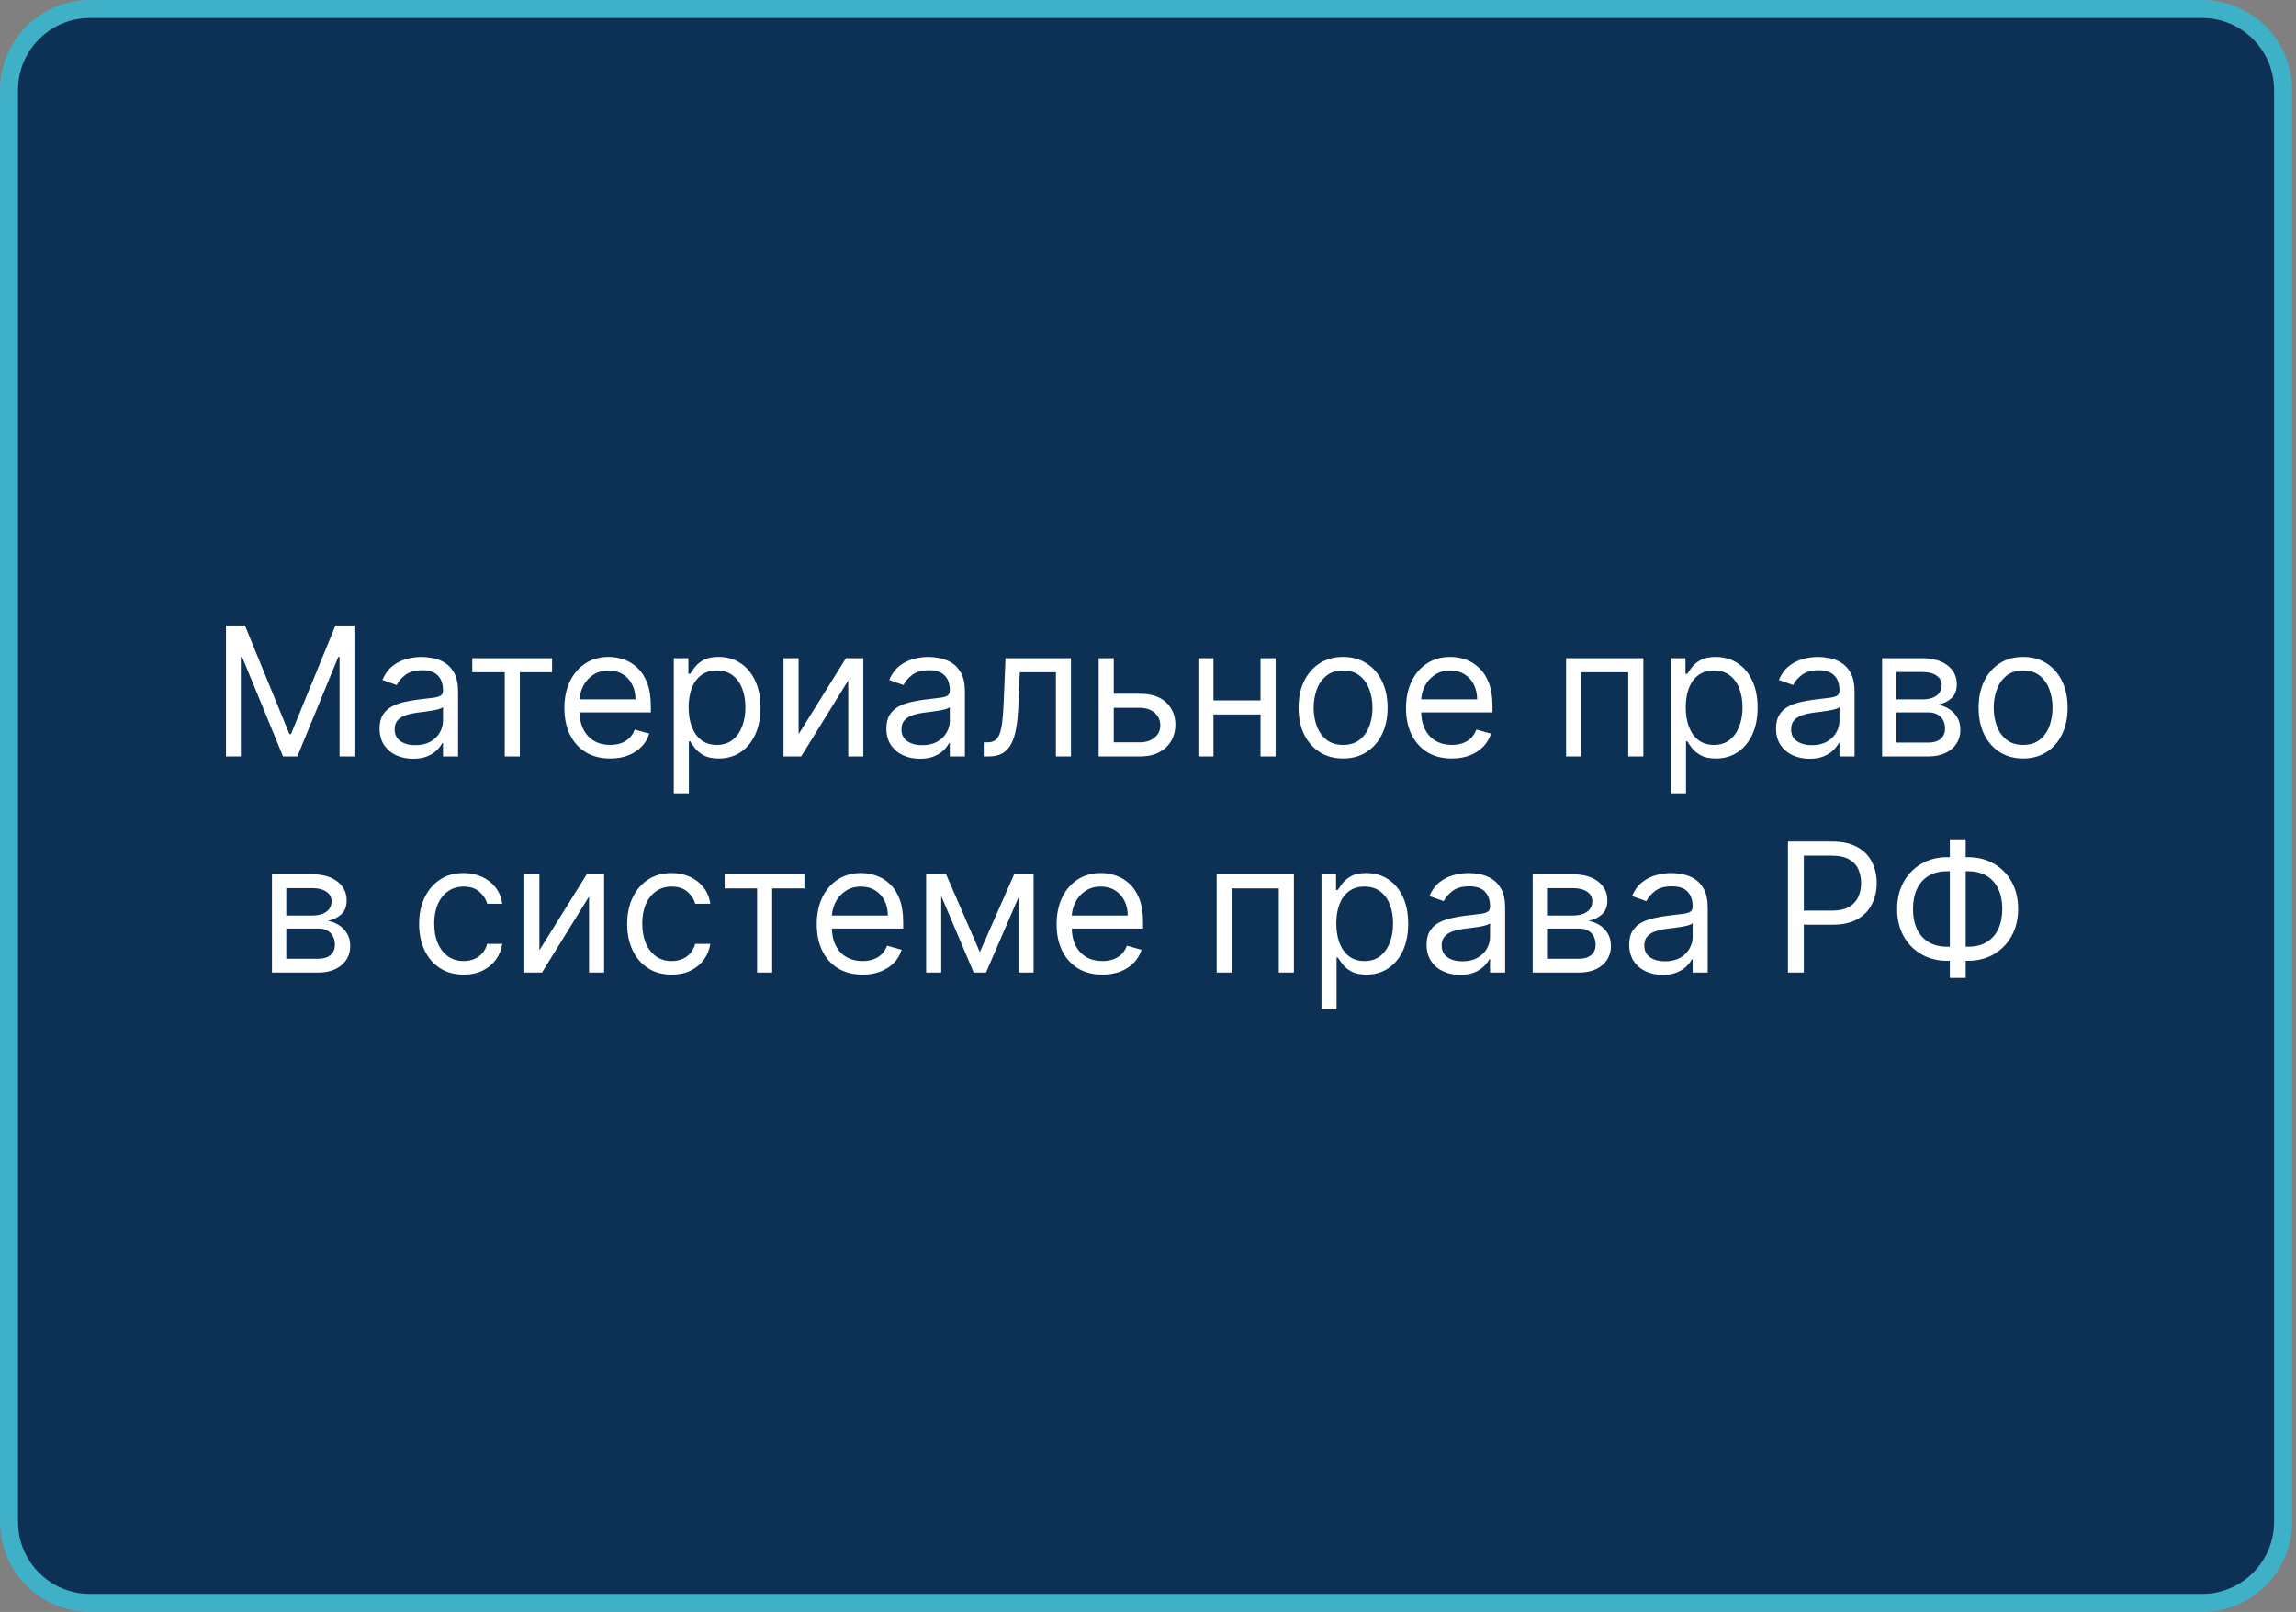 <?xml version="1.0" encoding="UTF-8"?> <svg xmlns="http://www.w3.org/2000/svg" width="255" height="179" viewBox="0 0 255 179" fill="none"><rect x="0" y="0" width="255" height="179" fill="#808080" stroke="none"/><g clip-path="url(#clip0_4264_37)"><path d="M244.564 1H10C5.029 1 1 5.029 1 10V169C1 173.971 5.029 178 10 178H244.564C249.535 178 253.564 173.971 253.564 169V10C253.564 5.029 249.535 1 244.564 1Z" fill="#0D3155" stroke="#3EB1C8" stroke-width="2"></path><path d="M25.099 69.454H27.201L32.145 81.528H32.315L37.258 69.454H39.361V84H37.713V72.949H37.571L33.025 84H31.434L26.889 72.949H26.747V84H25.099V69.454ZM45.875 84.256C45.184 84.256 44.556 84.126 43.993 83.865C43.43 83.6 42.982 83.219 42.651 82.722C42.319 82.22 42.154 81.614 42.154 80.903C42.154 80.278 42.277 79.772 42.523 79.383C42.769 78.99 43.098 78.683 43.51 78.46C43.922 78.238 44.377 78.072 44.874 77.963C45.376 77.849 45.88 77.76 46.386 77.693C47.049 77.608 47.587 77.544 47.999 77.501C48.415 77.454 48.718 77.376 48.908 77.267C49.102 77.158 49.199 76.969 49.199 76.699V76.642C49.199 75.941 49.007 75.397 48.624 75.008C48.245 74.62 47.67 74.426 46.898 74.426C46.098 74.426 45.47 74.601 45.016 74.952C44.561 75.302 44.242 75.676 44.057 76.074L42.466 75.506C42.75 74.843 43.129 74.327 43.602 73.957C44.081 73.583 44.602 73.323 45.165 73.176C45.733 73.025 46.292 72.949 46.841 72.949C47.191 72.949 47.594 72.992 48.048 73.077C48.508 73.157 48.95 73.325 49.377 73.581C49.807 73.837 50.165 74.222 50.449 74.739C50.733 75.255 50.875 75.946 50.875 76.812V84H49.199V82.523H49.114C49 82.76 48.811 83.013 48.546 83.283C48.281 83.553 47.928 83.782 47.487 83.972C47.047 84.161 46.51 84.256 45.875 84.256ZM46.131 82.75C46.794 82.75 47.352 82.62 47.807 82.359C48.266 82.099 48.612 81.763 48.844 81.351C49.081 80.939 49.199 80.506 49.199 80.051V78.517C49.128 78.602 48.972 78.68 48.73 78.751C48.493 78.818 48.219 78.877 47.906 78.929C47.599 78.976 47.298 79.019 47.004 79.057C46.716 79.09 46.481 79.118 46.301 79.142C45.866 79.199 45.459 79.291 45.08 79.419C44.706 79.542 44.403 79.729 44.171 79.98C43.943 80.226 43.83 80.562 43.83 80.989C43.83 81.571 44.045 82.011 44.476 82.31C44.912 82.603 45.463 82.75 46.131 82.75ZM52.45 74.653V73.091H61.314V74.653H57.734V84H56.058V74.653H52.45ZM67.766 84.227C66.715 84.227 65.808 83.995 65.046 83.531C64.288 83.062 63.704 82.409 63.292 81.571C62.885 80.728 62.681 79.748 62.681 78.631C62.681 77.513 62.885 76.528 63.292 75.676C63.704 74.819 64.277 74.151 65.01 73.673C65.749 73.19 66.611 72.949 67.596 72.949C68.164 72.949 68.725 73.044 69.279 73.233C69.833 73.422 70.337 73.73 70.792 74.156C71.246 74.578 71.609 75.136 71.878 75.832C72.148 76.528 72.283 77.385 72.283 78.403V79.114H63.874V77.665H70.579C70.579 77.049 70.456 76.5 70.209 76.017C69.968 75.534 69.622 75.153 69.172 74.874C68.727 74.594 68.202 74.454 67.596 74.454C66.928 74.454 66.35 74.62 65.863 74.952C65.38 75.278 65.008 75.704 64.748 76.23C64.487 76.756 64.357 77.319 64.357 77.921V78.886C64.357 79.71 64.499 80.409 64.783 80.981C65.072 81.55 65.472 81.983 65.984 82.281C66.495 82.575 67.089 82.722 67.766 82.722C68.207 82.722 68.604 82.66 68.959 82.537C69.319 82.409 69.629 82.22 69.89 81.969C70.15 81.713 70.351 81.396 70.493 81.017L72.113 81.472C71.942 82.021 71.656 82.504 71.253 82.921C70.851 83.332 70.354 83.654 69.762 83.886C69.17 84.114 68.505 84.227 67.766 84.227ZM74.833 88.091V73.091H76.452V74.824H76.651C76.774 74.635 76.945 74.393 77.162 74.099C77.385 73.801 77.702 73.536 78.114 73.304C78.531 73.067 79.094 72.949 79.805 72.949C80.723 72.949 81.533 73.178 82.234 73.638C82.934 74.097 83.481 74.748 83.874 75.591C84.267 76.434 84.464 77.428 84.464 78.574C84.464 79.729 84.267 80.731 83.874 81.578C83.481 82.421 82.937 83.074 82.241 83.538C81.545 83.998 80.742 84.227 79.833 84.227C79.132 84.227 78.571 84.111 78.15 83.879C77.728 83.642 77.404 83.375 77.177 83.077C76.949 82.774 76.774 82.523 76.651 82.324H76.509V88.091H74.833ZM76.481 78.546C76.481 79.369 76.601 80.096 76.843 80.726C77.084 81.351 77.437 81.841 77.901 82.196C78.365 82.546 78.933 82.722 79.606 82.722C80.306 82.722 80.891 82.537 81.36 82.168C81.833 81.794 82.189 81.292 82.425 80.662C82.667 80.028 82.787 79.322 82.787 78.546C82.787 77.778 82.669 77.087 82.432 76.472C82.2 75.851 81.848 75.361 81.374 75.001C80.905 74.637 80.316 74.454 79.606 74.454C78.924 74.454 78.351 74.627 77.887 74.973C77.423 75.314 77.073 75.792 76.836 76.408C76.599 77.019 76.481 77.731 76.481 78.546ZM88.697 81.528L93.952 73.091H95.884V84H94.208V75.562L88.981 84H87.02V73.091H88.697V81.528ZM102.164 84.256C101.473 84.256 100.846 84.126 100.282 83.865C99.719 83.6 99.271 83.219 98.94 82.722C98.608 82.22 98.443 81.614 98.443 80.903C98.443 80.278 98.566 79.772 98.812 79.383C99.058 78.99 99.387 78.683 99.799 78.46C100.211 78.238 100.666 78.072 101.163 77.963C101.665 77.849 102.169 77.76 102.676 77.693C103.338 77.608 103.876 77.544 104.288 77.501C104.704 77.454 105.008 77.376 105.197 77.267C105.391 77.158 105.488 76.969 105.488 76.699V76.642C105.488 75.941 105.296 75.397 104.913 75.008C104.534 74.62 103.959 74.426 103.187 74.426C102.387 74.426 101.759 74.601 101.305 74.952C100.85 75.302 100.531 75.676 100.346 76.074L98.755 75.506C99.039 74.843 99.418 74.327 99.891 73.957C100.37 73.583 100.891 73.323 101.454 73.176C102.022 73.025 102.581 72.949 103.13 72.949C103.481 72.949 103.883 72.992 104.338 73.077C104.797 73.157 105.24 73.325 105.666 73.581C106.097 73.837 106.454 74.222 106.738 74.739C107.022 75.255 107.164 75.946 107.164 76.812V84H105.488V82.523H105.403C105.289 82.76 105.1 83.013 104.835 83.283C104.57 83.553 104.217 83.782 103.776 83.972C103.336 84.161 102.799 84.256 102.164 84.256ZM102.42 82.75C103.083 82.75 103.642 82.62 104.096 82.359C104.555 82.099 104.901 81.763 105.133 81.351C105.37 80.939 105.488 80.506 105.488 80.051V78.517C105.417 78.602 105.261 78.68 105.019 78.751C104.783 78.818 104.508 78.877 104.195 78.929C103.888 78.976 103.587 79.019 103.294 79.057C103.005 79.09 102.77 79.118 102.59 79.142C102.155 79.199 101.748 79.291 101.369 79.419C100.995 79.542 100.692 79.729 100.46 79.98C100.232 80.226 100.119 80.562 100.119 80.989C100.119 81.571 100.334 82.011 100.765 82.31C101.201 82.603 101.752 82.75 102.42 82.75ZM109.258 84V82.438H109.655C109.982 82.438 110.254 82.374 110.472 82.246C110.69 82.113 110.865 81.883 110.998 81.557C111.135 81.225 111.239 80.766 111.31 80.179C111.386 79.587 111.44 78.834 111.474 77.921L111.672 73.091H118.945V84H117.269V74.653H113.263L113.093 78.546C113.055 79.44 112.974 80.229 112.851 80.91C112.733 81.588 112.551 82.156 112.305 82.615C112.063 83.074 111.741 83.42 111.339 83.652C110.936 83.884 110.432 84 109.826 84H109.258ZM123.469 77.04H126.594C127.873 77.04 128.85 77.364 129.528 78.013C130.205 78.662 130.543 79.483 130.543 80.477C130.543 81.131 130.392 81.725 130.089 82.26C129.786 82.79 129.34 83.214 128.753 83.531C128.166 83.844 127.447 84 126.594 84H122.02V73.091H123.697V82.438H126.594C127.257 82.438 127.802 82.262 128.228 81.912C128.654 81.562 128.867 81.112 128.867 80.562C128.867 79.985 128.654 79.514 128.228 79.149C127.802 78.785 127.257 78.602 126.594 78.602H123.469V77.04ZM140.396 77.778V79.341H134.373V77.778H140.396ZM134.771 73.091V84H133.095V73.091H134.771ZM141.674 73.091V84H139.998V73.091H141.674ZM149.167 84.227C148.182 84.227 147.318 83.993 146.575 83.524C145.836 83.055 145.258 82.4 144.842 81.557C144.43 80.714 144.224 79.729 144.224 78.602C144.224 77.466 144.43 76.474 144.842 75.626C145.258 74.779 145.836 74.121 146.575 73.652C147.318 73.183 148.182 72.949 149.167 72.949C150.152 72.949 151.014 73.183 151.752 73.652C152.496 74.121 153.073 74.779 153.485 75.626C153.902 76.474 154.11 77.466 154.11 78.602C154.11 79.729 153.902 80.714 153.485 81.557C153.073 82.4 152.496 83.055 151.752 83.524C151.014 83.993 150.152 84.227 149.167 84.227ZM149.167 82.722C149.915 82.722 150.531 82.53 151.014 82.146C151.497 81.763 151.854 81.258 152.086 80.633C152.318 80.008 152.434 79.331 152.434 78.602C152.434 77.873 152.318 77.194 152.086 76.564C151.854 75.934 151.497 75.425 151.014 75.037C150.531 74.649 149.915 74.454 149.167 74.454C148.419 74.454 147.803 74.649 147.32 75.037C146.838 75.425 146.48 75.934 146.248 76.564C146.016 77.194 145.9 77.873 145.9 78.602C145.9 79.331 146.016 80.008 146.248 80.633C146.48 81.258 146.838 81.763 147.32 82.146C147.803 82.53 148.419 82.722 149.167 82.722ZM161.243 84.227C160.192 84.227 159.285 83.995 158.523 83.531C157.765 83.062 157.18 82.409 156.768 81.571C156.361 80.728 156.157 79.748 156.157 78.631C156.157 77.513 156.361 76.528 156.768 75.676C157.18 74.819 157.753 74.151 158.487 73.673C159.226 73.19 160.087 72.949 161.072 72.949C161.64 72.949 162.202 73.044 162.756 73.233C163.309 73.422 163.814 73.73 164.268 74.156C164.723 74.578 165.085 75.136 165.355 75.832C165.625 76.528 165.76 77.385 165.76 78.403V79.114H157.351V77.665H164.055C164.055 77.049 163.932 76.5 163.686 76.017C163.444 75.534 163.099 75.153 162.649 74.874C162.204 74.594 161.678 74.454 161.072 74.454C160.405 74.454 159.827 74.62 159.339 74.952C158.856 75.278 158.485 75.704 158.224 76.23C157.964 76.756 157.834 77.319 157.834 77.921V78.886C157.834 79.71 157.976 80.409 158.26 80.981C158.549 81.55 158.949 81.983 159.46 82.281C159.971 82.575 160.566 82.722 161.243 82.722C161.683 82.722 162.081 82.66 162.436 82.537C162.796 82.409 163.106 82.22 163.366 81.969C163.627 81.713 163.828 81.396 163.97 81.017L165.589 81.472C165.419 82.021 165.132 82.504 164.73 82.921C164.327 83.332 163.83 83.654 163.238 83.886C162.647 84.114 161.981 84.227 161.243 84.227ZM173.934 84V73.091H182.514V84H180.838V74.653H175.611V84H173.934ZM185.575 88.091V73.091H187.194V74.824H187.393C187.516 74.635 187.687 74.393 187.905 74.099C188.127 73.801 188.444 73.536 188.856 73.304C189.273 73.067 189.836 72.949 190.547 72.949C191.465 72.949 192.275 73.178 192.976 73.638C193.676 74.097 194.223 74.748 194.616 75.591C195.009 76.434 195.206 77.428 195.206 78.574C195.206 79.729 195.009 80.731 194.616 81.578C194.223 82.421 193.679 83.074 192.983 83.538C192.287 83.998 191.484 84.227 190.575 84.227C189.874 84.227 189.313 84.111 188.892 83.879C188.47 83.642 188.146 83.375 187.919 83.077C187.692 82.774 187.516 82.523 187.393 82.324H187.251V88.091H185.575ZM187.223 78.546C187.223 79.369 187.344 80.096 187.585 80.726C187.827 81.351 188.179 81.841 188.643 82.196C189.107 82.546 189.675 82.722 190.348 82.722C191.049 82.722 191.633 82.537 192.102 82.168C192.576 81.794 192.931 81.292 193.167 80.662C193.409 80.028 193.53 79.322 193.53 78.546C193.53 77.778 193.411 77.087 193.175 76.472C192.943 75.851 192.59 75.361 192.116 75.001C191.648 74.637 191.058 74.454 190.348 74.454C189.666 74.454 189.093 74.627 188.629 74.973C188.165 75.314 187.815 75.792 187.578 76.408C187.341 77.019 187.223 77.731 187.223 78.546ZM200.973 84.256C200.282 84.256 199.654 84.126 199.091 83.865C198.527 83.6 198.08 83.219 197.748 82.722C197.417 82.22 197.251 81.614 197.251 80.903C197.251 80.278 197.374 79.772 197.621 79.383C197.867 78.99 198.196 78.683 198.608 78.46C199.02 78.238 199.474 78.072 199.971 77.963C200.473 77.849 200.978 77.76 201.484 77.693C202.147 77.608 202.684 77.544 203.096 77.501C203.513 77.454 203.816 77.376 204.006 77.267C204.2 77.158 204.297 76.969 204.297 76.699V76.642C204.297 75.941 204.105 75.397 203.721 75.008C203.343 74.62 202.767 74.426 201.996 74.426C201.195 74.426 200.568 74.601 200.113 74.952C199.659 75.302 199.339 75.676 199.155 76.074L197.564 75.506C197.848 74.843 198.227 74.327 198.7 73.957C199.178 73.583 199.699 73.323 200.263 73.176C200.831 73.025 201.39 72.949 201.939 72.949C202.289 72.949 202.692 72.992 203.146 73.077C203.605 73.157 204.048 73.325 204.474 73.581C204.905 73.837 205.263 74.222 205.547 74.739C205.831 75.255 205.973 75.946 205.973 76.812V84H204.297V82.523H204.211C204.098 82.76 203.908 83.013 203.643 83.283C203.378 83.553 203.025 83.782 202.585 83.972C202.145 84.161 201.607 84.256 200.973 84.256ZM201.229 82.75C201.891 82.75 202.45 82.62 202.905 82.359C203.364 82.099 203.71 81.763 203.942 81.351C204.178 80.939 204.297 80.506 204.297 80.051V78.517C204.226 78.602 204.069 78.68 203.828 78.751C203.591 78.818 203.317 78.877 203.004 78.929C202.696 78.976 202.396 79.019 202.102 79.057C201.813 79.09 201.579 79.118 201.399 79.142C200.963 79.199 200.556 79.291 200.177 79.419C199.803 79.542 199.5 79.729 199.268 79.98C199.041 80.226 198.927 80.562 198.927 80.989C198.927 81.571 199.143 82.011 199.574 82.31C200.009 82.603 200.561 82.75 201.229 82.75ZM209.032 84V73.091H213.492C214.667 73.091 215.599 73.356 216.291 73.886C216.982 74.417 217.328 75.117 217.328 75.989C217.328 76.651 217.131 77.165 216.738 77.53C216.345 77.89 215.841 78.133 215.225 78.261C215.628 78.318 216.018 78.46 216.397 78.688C216.781 78.915 217.098 79.227 217.349 79.625C217.6 80.018 217.725 80.501 217.725 81.074C217.725 81.633 217.583 82.132 217.299 82.572C217.015 83.013 216.608 83.361 216.078 83.617C215.547 83.872 214.913 84 214.174 84H209.032ZM210.623 82.466H214.174C214.752 82.466 215.204 82.329 215.531 82.054C215.857 81.779 216.021 81.405 216.021 80.932C216.021 80.368 215.857 79.926 215.531 79.604C215.204 79.277 214.752 79.114 214.174 79.114H210.623V82.466ZM210.623 77.665H213.492C213.942 77.665 214.328 77.603 214.65 77.48C214.972 77.352 215.218 77.172 215.389 76.94C215.564 76.704 215.651 76.424 215.651 76.102C215.651 75.643 215.46 75.283 215.076 75.023C214.693 74.758 214.165 74.625 213.492 74.625H210.623V77.665ZM224.694 84.227C223.71 84.227 222.845 83.993 222.102 83.524C221.363 83.055 220.786 82.4 220.369 81.557C219.957 80.714 219.751 79.729 219.751 78.602C219.751 77.466 219.957 76.474 220.369 75.626C220.786 74.779 221.363 74.121 222.102 73.652C222.845 73.183 223.71 72.949 224.694 72.949C225.679 72.949 226.541 73.183 227.28 73.652C228.023 74.121 228.601 74.779 229.013 75.626C229.429 76.474 229.638 77.466 229.638 78.602C229.638 79.729 229.429 80.714 229.013 81.557C228.601 82.4 228.023 83.055 227.28 83.524C226.541 83.993 225.679 84.227 224.694 84.227ZM224.694 82.722C225.443 82.722 226.058 82.53 226.541 82.146C227.024 81.763 227.381 81.258 227.613 80.633C227.845 80.008 227.961 79.331 227.961 78.602C227.961 77.873 227.845 77.194 227.613 76.564C227.381 75.934 227.024 75.425 226.541 75.037C226.058 74.649 225.443 74.454 224.694 74.454C223.946 74.454 223.331 74.649 222.848 75.037C222.365 75.425 222.007 75.934 221.775 76.564C221.543 77.194 221.427 77.873 221.427 78.602C221.427 79.331 221.543 80.008 221.775 80.633C222.007 81.258 222.365 81.763 222.848 82.146C223.331 82.53 223.946 82.722 224.694 82.722ZM30.204 108V97.091H34.664C35.839 97.091 36.771 97.356 37.462 97.886C38.154 98.417 38.499 99.117 38.499 99.989C38.499 100.652 38.303 101.165 37.91 101.53C37.517 101.89 37.013 102.134 36.397 102.261C36.8 102.318 37.19 102.46 37.569 102.688C37.953 102.915 38.27 103.227 38.521 103.625C38.772 104.018 38.897 104.501 38.897 105.074C38.897 105.633 38.755 106.132 38.471 106.572C38.187 107.013 37.78 107.361 37.249 107.616C36.719 107.872 36.085 108 35.346 108H30.204ZM31.795 106.466H35.346C35.924 106.466 36.376 106.329 36.703 106.054C37.029 105.779 37.193 105.405 37.193 104.932C37.193 104.368 37.029 103.926 36.703 103.604C36.376 103.277 35.924 103.114 35.346 103.114H31.795V106.466ZM31.795 101.665H34.664C35.114 101.665 35.5 101.603 35.822 101.48C36.144 101.352 36.39 101.172 36.56 100.94C36.736 100.704 36.823 100.424 36.823 100.102C36.823 99.643 36.632 99.283 36.248 99.023C35.864 98.758 35.337 98.625 34.664 98.625H31.795V101.665ZM51.491 108.227C50.469 108.227 49.588 107.986 48.849 107.503C48.111 107.02 47.542 106.355 47.145 105.507C46.747 104.66 46.548 103.691 46.548 102.602C46.548 101.494 46.752 100.517 47.159 99.669C47.571 98.817 48.144 98.151 48.878 97.673C49.616 97.19 50.478 96.949 51.463 96.949C52.23 96.949 52.921 97.091 53.537 97.375C54.152 97.659 54.657 98.057 55.05 98.568C55.443 99.079 55.686 99.676 55.781 100.358H54.105C53.977 99.861 53.693 99.421 53.253 99.037C52.817 98.649 52.23 98.454 51.491 98.454C50.838 98.454 50.265 98.625 49.773 98.966C49.285 99.302 48.904 99.778 48.629 100.393C48.359 101.004 48.224 101.722 48.224 102.545C48.224 103.388 48.357 104.122 48.622 104.747C48.892 105.372 49.271 105.857 49.758 106.203C50.251 106.549 50.828 106.722 51.491 106.722C51.927 106.722 52.322 106.646 52.677 106.494C53.032 106.343 53.333 106.125 53.579 105.841C53.826 105.557 54.001 105.216 54.105 104.818H55.781C55.686 105.462 55.452 106.042 55.078 106.558C54.709 107.07 54.219 107.477 53.608 107.78C53.002 108.078 52.296 108.227 51.491 108.227ZM59.907 105.528L65.163 97.091H67.095V108H65.419V99.562L60.192 108H58.231V97.091H59.907V105.528ZM74.597 108.227C73.574 108.227 72.693 107.986 71.955 107.503C71.216 107.02 70.648 106.355 70.25 105.507C69.853 104.66 69.654 103.691 69.654 102.602C69.654 101.494 69.857 100.517 70.264 99.669C70.676 98.817 71.249 98.151 71.983 97.673C72.722 97.19 73.584 96.949 74.568 96.949C75.335 96.949 76.027 97.091 76.642 97.375C77.258 97.659 77.762 98.057 78.155 98.568C78.548 99.079 78.792 99.676 78.886 100.358H77.21C77.083 99.861 76.799 99.421 76.358 99.037C75.922 98.649 75.335 98.454 74.597 98.454C73.943 98.454 73.37 98.625 72.878 98.966C72.39 99.302 72.009 99.778 71.735 100.393C71.465 101.004 71.33 101.722 71.33 102.545C71.33 103.388 71.462 104.122 71.728 104.747C71.997 105.372 72.376 105.857 72.864 106.203C73.356 106.549 73.934 106.722 74.597 106.722C75.032 106.722 75.428 106.646 75.783 106.494C76.138 106.343 76.439 106.125 76.685 105.841C76.931 105.557 77.106 105.216 77.21 104.818H78.886C78.792 105.462 78.558 106.042 78.183 106.558C77.814 107.07 77.324 107.477 76.713 107.78C76.107 108.078 75.402 108.227 74.597 108.227ZM80.478 98.653V97.091H89.341V98.653H85.761V108H84.085V98.653H80.478ZM95.793 108.227C94.742 108.227 93.836 107.995 93.073 107.531C92.316 107.062 91.731 106.409 91.319 105.571C90.912 104.728 90.708 103.748 90.708 102.631C90.708 101.513 90.912 100.528 91.319 99.676C91.731 98.819 92.304 98.151 93.038 97.673C93.776 97.19 94.638 96.949 95.623 96.949C96.191 96.949 96.752 97.044 97.306 97.233C97.86 97.422 98.365 97.73 98.819 98.156C99.274 98.578 99.636 99.136 99.906 99.832C100.176 100.528 100.311 101.385 100.311 102.403V103.114H91.901V101.665H98.606C98.606 101.049 98.483 100.5 98.237 100.017C97.995 99.534 97.65 99.153 97.2 98.874C96.755 98.594 96.229 98.454 95.623 98.454C94.955 98.454 94.378 98.62 93.89 98.952C93.407 99.278 93.035 99.704 92.775 100.23C92.515 100.756 92.384 101.319 92.384 101.92V102.886C92.384 103.71 92.526 104.409 92.811 104.982C93.099 105.55 93.499 105.983 94.011 106.281C94.522 106.575 95.116 106.722 95.793 106.722C96.234 106.722 96.632 106.66 96.987 106.537C97.347 106.409 97.657 106.22 97.917 105.969C98.177 105.713 98.379 105.396 98.521 105.017L100.14 105.472C99.97 106.021 99.683 106.504 99.281 106.92C98.878 107.332 98.381 107.654 97.789 107.886C97.197 108.114 96.532 108.227 95.793 108.227ZM108.826 105.727L112.633 97.091H114.224L109.508 108H108.144L103.514 97.091H105.076L108.826 105.727ZM104.536 97.091V108H102.86V97.091H104.536ZM113.116 108V97.091H114.792V108H113.116ZM122.434 108.227C121.383 108.227 120.476 107.995 119.714 107.531C118.956 107.062 118.372 106.409 117.96 105.571C117.552 104.728 117.349 103.748 117.349 102.631C117.349 101.513 117.552 100.528 117.96 99.676C118.372 98.819 118.945 98.151 119.678 97.673C120.417 97.19 121.279 96.949 122.264 96.949C122.832 96.949 123.393 97.044 123.947 97.233C124.501 97.422 125.005 97.73 125.46 98.156C125.914 98.578 126.276 99.136 126.546 99.832C126.816 100.528 126.951 101.385 126.951 102.403V103.114H118.542V101.665H125.247C125.247 101.049 125.124 100.5 124.877 100.017C124.636 99.534 124.29 99.153 123.84 98.874C123.395 98.594 122.87 98.454 122.264 98.454C121.596 98.454 121.018 98.62 120.531 98.952C120.048 99.278 119.676 99.704 119.416 100.23C119.155 100.756 119.025 101.319 119.025 101.92V102.886C119.025 103.71 119.167 104.409 119.451 104.982C119.74 105.55 120.14 105.983 120.651 106.281C121.163 106.575 121.757 106.722 122.434 106.722C122.874 106.722 123.272 106.66 123.627 106.537C123.987 106.409 124.297 106.22 124.558 105.969C124.818 105.713 125.019 105.396 125.161 105.017L126.781 105.472C126.61 106.021 126.324 106.504 125.921 106.92C125.519 107.332 125.022 107.654 124.43 107.886C123.838 108.114 123.173 108.227 122.434 108.227ZM135.126 108V97.091H143.705V108H142.029V98.653H136.802V108H135.126ZM146.767 112.091V97.091H148.386V98.824H148.585C148.708 98.635 148.878 98.393 149.096 98.099C149.319 97.801 149.636 97.536 150.048 97.304C150.464 97.067 151.028 96.949 151.738 96.949C152.657 96.949 153.466 97.178 154.167 97.638C154.868 98.097 155.415 98.748 155.808 99.591C156.201 100.434 156.397 101.428 156.397 102.574C156.397 103.729 156.201 104.731 155.808 105.578C155.415 106.421 154.87 107.074 154.174 107.538C153.478 107.998 152.676 108.227 151.767 108.227C151.066 108.227 150.505 108.111 150.083 107.879C149.662 107.643 149.338 107.375 149.11 107.077C148.883 106.774 148.708 106.523 148.585 106.324H148.443V112.091H146.767ZM148.414 102.545C148.414 103.369 148.535 104.096 148.776 104.726C149.018 105.351 149.371 105.841 149.835 106.196C150.299 106.546 150.867 106.722 151.539 106.722C152.24 106.722 152.825 106.537 153.294 106.168C153.767 105.794 154.122 105.292 154.359 104.662C154.6 104.027 154.721 103.322 154.721 102.545C154.721 101.778 154.603 101.087 154.366 100.472C154.134 99.851 153.781 99.361 153.308 99.001C152.839 98.637 152.249 98.454 151.539 98.454C150.857 98.454 150.285 98.627 149.82 98.973C149.356 99.314 149.006 99.792 148.769 100.408C148.533 101.018 148.414 101.731 148.414 102.545ZM162.164 108.256C161.473 108.256 160.846 108.125 160.282 107.865C159.719 107.6 159.271 107.219 158.94 106.722C158.608 106.22 158.443 105.614 158.443 104.903C158.443 104.278 158.566 103.772 158.812 103.384C159.058 102.991 159.387 102.683 159.799 102.46C160.211 102.238 160.666 102.072 161.163 101.963C161.665 101.849 162.169 101.759 162.676 101.693C163.338 101.608 163.876 101.544 164.288 101.501C164.704 101.454 165.008 101.376 165.197 101.267C165.391 101.158 165.488 100.969 165.488 100.699V100.642C165.488 99.941 165.296 99.397 164.913 99.008C164.534 98.62 163.959 98.426 163.187 98.426C162.387 98.426 161.759 98.601 161.305 98.952C160.85 99.302 160.531 99.676 160.346 100.074L158.755 99.506C159.039 98.843 159.418 98.327 159.892 97.957C160.37 97.583 160.891 97.323 161.454 97.176C162.022 97.025 162.581 96.949 163.13 96.949C163.481 96.949 163.883 96.992 164.338 97.077C164.797 97.157 165.24 97.325 165.666 97.581C166.097 97.837 166.454 98.222 166.738 98.739C167.022 99.255 167.164 99.946 167.164 100.812V108H165.488V106.523H165.403C165.289 106.759 165.1 107.013 164.835 107.283C164.57 107.553 164.217 107.782 163.776 107.972C163.336 108.161 162.799 108.256 162.164 108.256ZM162.42 106.75C163.083 106.75 163.642 106.62 164.096 106.359C164.555 106.099 164.901 105.763 165.133 105.351C165.37 104.939 165.488 104.506 165.488 104.051V102.517C165.417 102.602 165.261 102.68 165.019 102.751C164.783 102.818 164.508 102.877 164.195 102.929C163.888 102.976 163.587 103.019 163.294 103.057C163.005 103.09 162.77 103.118 162.59 103.142C162.155 103.199 161.748 103.291 161.369 103.419C160.995 103.542 160.692 103.729 160.46 103.98C160.232 104.226 160.119 104.562 160.119 104.989C160.119 105.571 160.334 106.011 160.765 106.31C161.201 106.603 161.752 106.75 162.42 106.75ZM170.224 108V97.091H174.684C175.858 97.091 176.791 97.356 177.482 97.886C178.173 98.417 178.519 99.117 178.519 99.989C178.519 100.652 178.323 101.165 177.93 101.53C177.537 101.89 177.032 102.134 176.417 102.261C176.819 102.318 177.21 102.46 177.589 102.688C177.972 102.915 178.289 103.227 178.54 103.625C178.791 104.018 178.917 104.501 178.917 105.074C178.917 105.633 178.775 106.132 178.491 106.572C178.206 107.013 177.799 107.361 177.269 107.616C176.739 107.872 176.104 108 175.366 108H170.224ZM171.814 106.466H175.366C175.943 106.466 176.395 106.329 176.722 106.054C177.049 105.779 177.212 105.405 177.212 104.932C177.212 104.368 177.049 103.926 176.722 103.604C176.395 103.277 175.943 103.114 175.366 103.114H171.814V106.466ZM171.814 101.665H174.684C175.134 101.665 175.519 101.603 175.841 101.48C176.163 101.352 176.41 101.172 176.58 100.94C176.755 100.704 176.843 100.424 176.843 100.102C176.843 99.643 176.651 99.283 176.268 99.023C175.884 98.758 175.356 98.625 174.684 98.625H171.814V101.665ZM184.664 108.256C183.973 108.256 183.346 108.125 182.782 107.865C182.219 107.6 181.771 107.219 181.44 106.722C181.108 106.22 180.943 105.614 180.943 104.903C180.943 104.278 181.066 103.772 181.312 103.384C181.558 102.991 181.887 102.683 182.299 102.46C182.711 102.238 183.166 102.072 183.663 101.963C184.165 101.849 184.669 101.759 185.176 101.693C185.838 101.608 186.376 101.544 186.788 101.501C187.204 101.454 187.508 101.376 187.697 101.267C187.891 101.158 187.988 100.969 187.988 100.699V100.642C187.988 99.941 187.796 99.397 187.413 99.008C187.034 98.62 186.459 98.426 185.687 98.426C184.887 98.426 184.259 98.601 183.805 98.952C183.35 99.302 183.031 99.676 182.846 100.074L181.255 99.506C181.539 98.843 181.918 98.327 182.392 97.957C182.87 97.583 183.391 97.323 183.954 97.176C184.522 97.025 185.081 96.949 185.63 96.949C185.981 96.949 186.383 96.992 186.838 97.077C187.297 97.157 187.74 97.325 188.166 97.581C188.597 97.837 188.954 98.222 189.238 98.739C189.522 99.255 189.664 99.946 189.664 100.812V108H187.988V106.523H187.903C187.789 106.759 187.6 107.013 187.335 107.283C187.07 107.553 186.717 107.782 186.276 107.972C185.836 108.161 185.299 108.256 184.664 108.256ZM184.92 106.75C185.583 106.75 186.142 106.62 186.596 106.359C187.055 106.099 187.401 105.763 187.633 105.351C187.87 104.939 187.988 104.506 187.988 104.051V102.517C187.917 102.602 187.761 102.68 187.519 102.751C187.283 102.818 187.008 102.877 186.695 102.929C186.388 102.976 186.087 103.019 185.794 103.057C185.505 103.09 185.27 103.118 185.09 103.142C184.655 103.199 184.248 103.291 183.869 103.419C183.495 103.542 183.192 103.729 182.96 103.98C182.732 104.226 182.619 104.562 182.619 104.989C182.619 105.571 182.834 106.011 183.265 106.31C183.701 106.603 184.252 106.75 184.92 106.75ZM198.576 108V93.454H203.491C204.632 93.454 205.564 93.66 206.289 94.072C207.018 94.48 207.558 95.031 207.908 95.727C208.259 96.423 208.434 97.2 208.434 98.057C208.434 98.914 208.259 99.693 207.908 100.393C207.563 101.094 207.028 101.653 206.303 102.07C205.579 102.482 204.651 102.688 203.519 102.688H199.996V101.125H203.462C204.243 101.125 204.871 100.99 205.344 100.72C205.818 100.45 206.161 100.086 206.374 99.626C206.592 99.162 206.701 98.639 206.701 98.057C206.701 97.474 206.592 96.954 206.374 96.494C206.161 96.035 205.815 95.675 205.337 95.415C204.859 95.15 204.224 95.017 203.434 95.017H200.337V108H198.576ZM216.271 95.188H218.572C219.652 95.188 220.611 95.429 221.449 95.912C222.287 96.395 222.945 97.067 223.423 97.929C223.901 98.791 224.14 99.79 224.14 100.926C224.14 102.062 223.901 103.064 223.423 103.93C222.945 104.797 222.287 105.474 221.449 105.962C220.611 106.449 219.652 106.693 218.572 106.693H216.271C215.192 106.693 214.233 106.452 213.395 105.969C212.557 105.486 211.898 104.813 211.42 103.952C210.942 103.09 210.703 102.091 210.703 100.955C210.703 99.818 210.942 98.817 211.42 97.95C211.898 97.084 212.557 96.407 213.395 95.919C214.233 95.431 215.192 95.188 216.271 95.188ZM216.271 96.75C215.447 96.75 214.751 96.923 214.183 97.269C213.62 97.614 213.191 98.102 212.898 98.731C212.609 99.361 212.464 100.102 212.464 100.955C212.464 101.797 212.609 102.531 212.898 103.156C213.191 103.781 213.62 104.267 214.183 104.612C214.751 104.958 215.447 105.131 216.271 105.131H218.572C219.396 105.131 220.09 104.958 220.653 104.612C221.221 104.267 221.65 103.779 221.939 103.149C222.232 102.519 222.379 101.778 222.379 100.926C222.379 100.083 222.232 99.349 221.939 98.724C221.65 98.099 221.221 97.614 220.653 97.269C220.09 96.923 219.396 96.75 218.572 96.75H216.271ZM218.317 93.199V108.597H216.555V93.199H218.317Z" fill="white"></path></g><defs><clipPath id="clip0_4264_37"><rect width="255" height="179" fill="white"></rect></clipPath></defs></svg> 